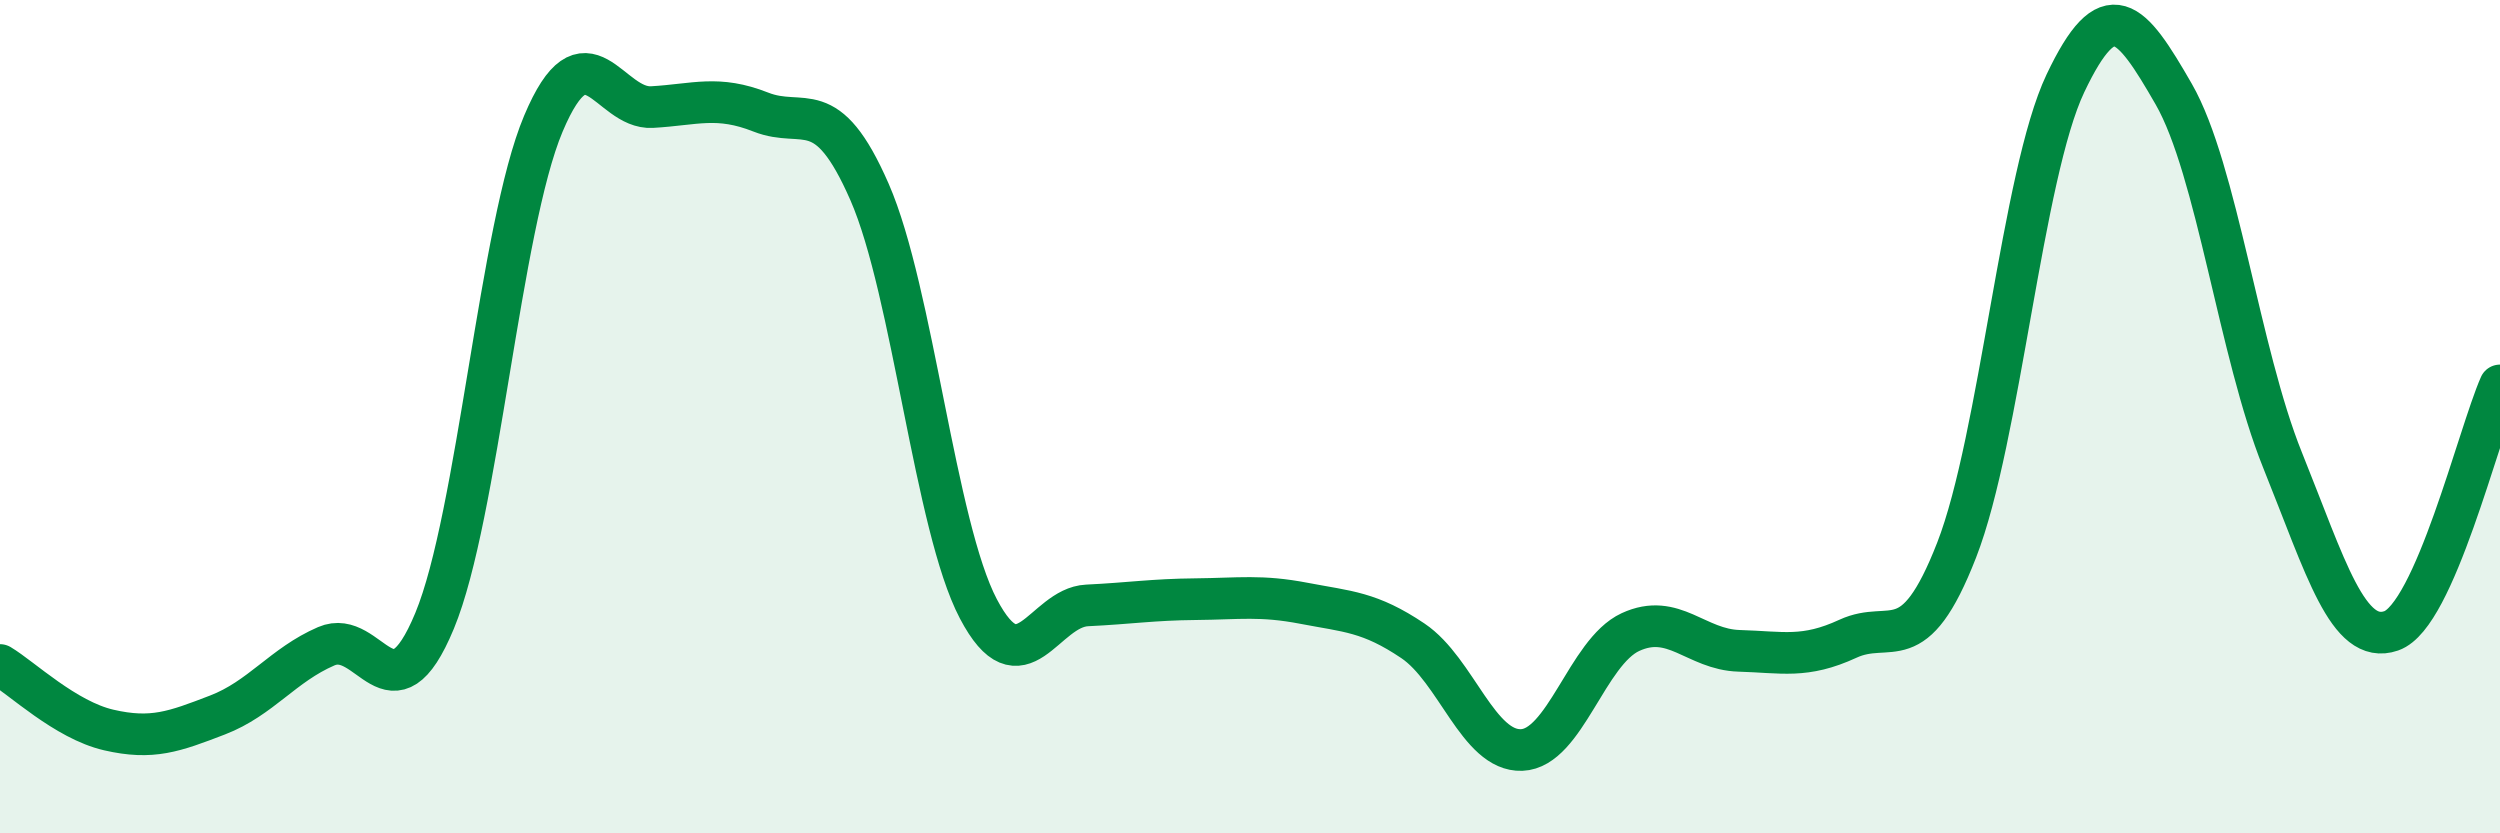 
    <svg width="60" height="20" viewBox="0 0 60 20" xmlns="http://www.w3.org/2000/svg">
      <path
        d="M 0,15.96 C 0.52,16.27 1.57,17.28 2.61,17.52 C 3.65,17.76 4.18,17.56 5.22,17.16 C 6.26,16.76 6.79,15.96 7.83,15.51 C 8.87,15.06 9.39,17.41 10.43,14.9 C 11.47,12.39 12,5.44 13.04,2.97 C 14.08,0.5 14.61,2.63 15.65,2.57 C 16.69,2.51 17.22,2.28 18.26,2.69 C 19.3,3.1 19.83,2.23 20.87,4.61 C 21.91,6.99 22.44,12.63 23.48,14.61 C 24.52,16.59 25.05,14.58 26.09,14.53 C 27.13,14.48 27.66,14.39 28.7,14.38 C 29.74,14.37 30.26,14.28 31.3,14.48 C 32.34,14.68 32.87,14.68 33.91,15.38 C 34.95,16.08 35.48,18.04 36.52,18 C 37.56,17.96 38.09,15.65 39.13,15.17 C 40.17,14.69 40.7,15.59 41.74,15.62 C 42.78,15.65 43.31,15.81 44.35,15.33 C 45.39,14.85 45.92,15.87 46.96,13.2 C 48,10.53 48.53,4.19 49.57,2 C 50.61,-0.19 51.13,0.45 52.17,2.26 C 53.21,4.07 53.74,8.46 54.78,11.04 C 55.82,13.62 56.35,15.5 57.39,15.14 C 58.43,14.78 59.48,10.43 60,9.25L60 20L0 20Z"
        fill="#008740"
        opacity="0.1"
        stroke-linecap="round"
        stroke-linejoin="round"
      />
      <path
        d="M 0,15.96 C 0.52,16.27 1.57,17.28 2.61,17.52 C 3.65,17.76 4.18,17.56 5.22,17.16 C 6.26,16.76 6.79,15.96 7.83,15.51 C 8.87,15.06 9.39,17.41 10.43,14.9 C 11.47,12.39 12,5.44 13.04,2.97 C 14.08,0.5 14.61,2.63 15.65,2.57 C 16.69,2.51 17.22,2.28 18.26,2.69 C 19.3,3.1 19.83,2.23 20.87,4.61 C 21.91,6.99 22.44,12.63 23.48,14.61 C 24.52,16.59 25.05,14.58 26.09,14.53 C 27.13,14.48 27.66,14.39 28.7,14.38 C 29.74,14.37 30.26,14.28 31.3,14.48 C 32.34,14.68 32.87,14.68 33.91,15.38 C 34.95,16.08 35.48,18.04 36.52,18 C 37.56,17.96 38.09,15.65 39.13,15.17 C 40.17,14.69 40.7,15.59 41.74,15.62 C 42.78,15.65 43.31,15.81 44.35,15.33 C 45.39,14.85 45.92,15.87 46.96,13.2 C 48,10.53 48.53,4.19 49.57,2 C 50.61,-0.19 51.13,0.45 52.17,2.26 C 53.21,4.07 53.74,8.46 54.78,11.04 C 55.82,13.62 56.35,15.5 57.39,15.14 C 58.43,14.78 59.48,10.43 60,9.25"
        stroke="#008740"
        stroke-width="1"
        fill="none"
        stroke-linecap="round"
        stroke-linejoin="round"
      />
    </svg>
  